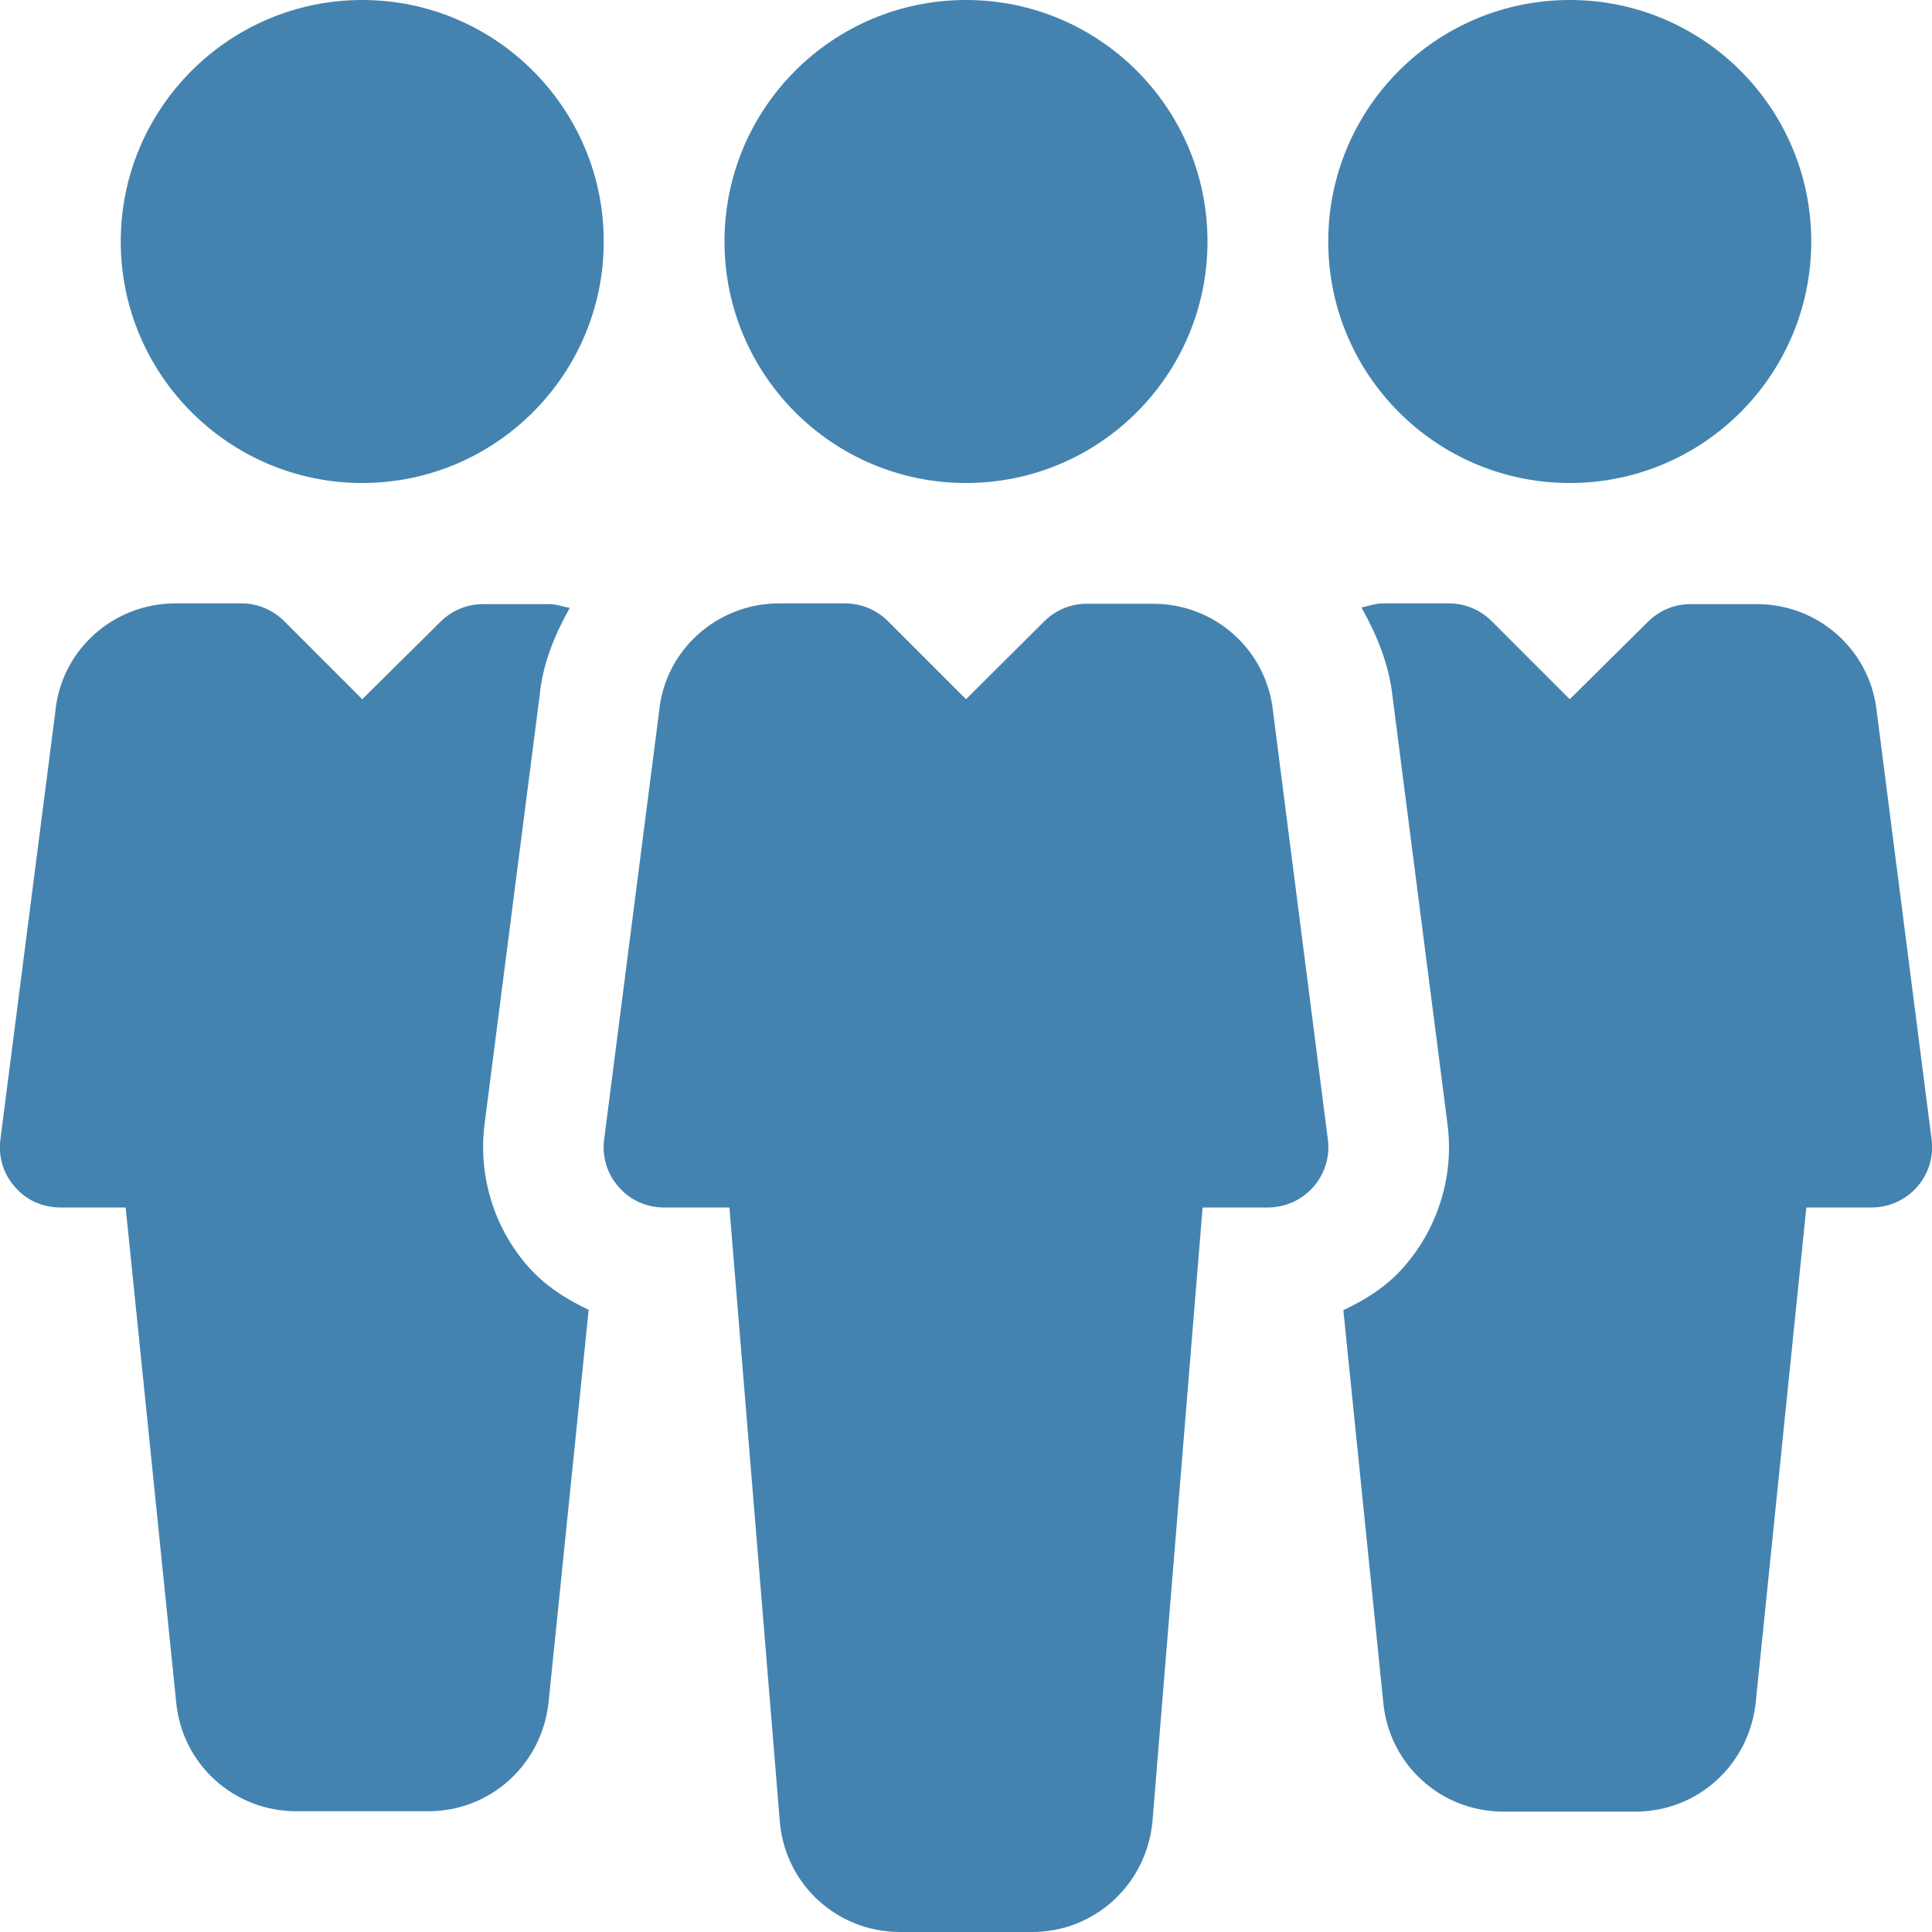 <svg version="1.1" id="Capa_1" xmlns="http://www.w3.org/2000/svg" x="0" y="0" viewBox="0 0 512 512" xml:space="preserve"><style>.st0{fill:#4483af}</style><circle class="st0" cx="256" cy="64" r="64"/><path class="st0" d="m351.9 302-14.5-113.2c-1.6-16.4-15.3-28.8-31.8-28.8H288c-4.3 0-8.3 1.7-11.3 4.7L256 185.3l-20.7-20.7c-3-3-7.1-4.7-11.3-4.7h-17.5c-16.5 0-30.2 12.4-31.8 28.4L160.1 302c-.6 4.5.8 9.2 3.9 12.6 3 3.5 7.4 5.4 12 5.4h17.3l13.4 163.2c1.6 16.4 15.3 28.8 31.8 28.8h35c16.5 0 30.2-12.4 31.9-29.1L318.7 320H336c4.6 0 9-2 12-5.4 3.1-3.5 4.5-8.1 3.9-12.6"/><circle class="st0" cx="416" cy="64" r="64"/><path class="st0" d="M96 0C60.7 0 32 28.7 32 64s28.7 64 64 64 64-28.7 64-64S131.3 0 96 0m415.9 302-14.5-113.1c-1.6-16.4-15.3-28.8-31.8-28.8H448c-4.3 0-8.3 1.7-11.3 4.7L416 185.3l-20.7-20.7c-3-3-7.1-4.7-11.3-4.7h-17.5c-2 0-3.8.7-5.7 1.1 4.1 7.3 7.4 15.2 8.3 24.1l14.5 112.8c1.8 13.7-2.5 27.6-11.7 38-4.4 5-9.9 8.5-15.9 11.3l10.6 104.1c1.6 16.4 15.3 28.8 31.8 28.8h35c16.5 0 30.2-12.4 31.9-29.1l13.4-131H496c4.6 0 9-2 12-5.4 3.1-3.5 4.5-8.1 3.9-12.6M140 335.7c-9.1-10.3-13.3-24.1-11.6-37.7L143 184.4c.8-8.5 4-16.2 8-23.3-1.8-.3-3.5-1-5.4-1H128c-4.3 0-8.3 1.7-11.3 4.7L96 185.3l-20.7-20.7c-3-3-7.1-4.7-11.3-4.7H46.5c-16.5 0-30.2 12.4-31.8 28.4L.1 302c-.6 4.5.8 9.2 3.9 12.6 3 3.5 7.4 5.4 12 5.4h17.3l13.4 131.2C48.3 467.6 62 480 78.5 480h35c16.5 0 30.2-12.4 31.9-29.1L156 347.1c-6-2.8-11.6-6.4-16-11.4"/></svg>